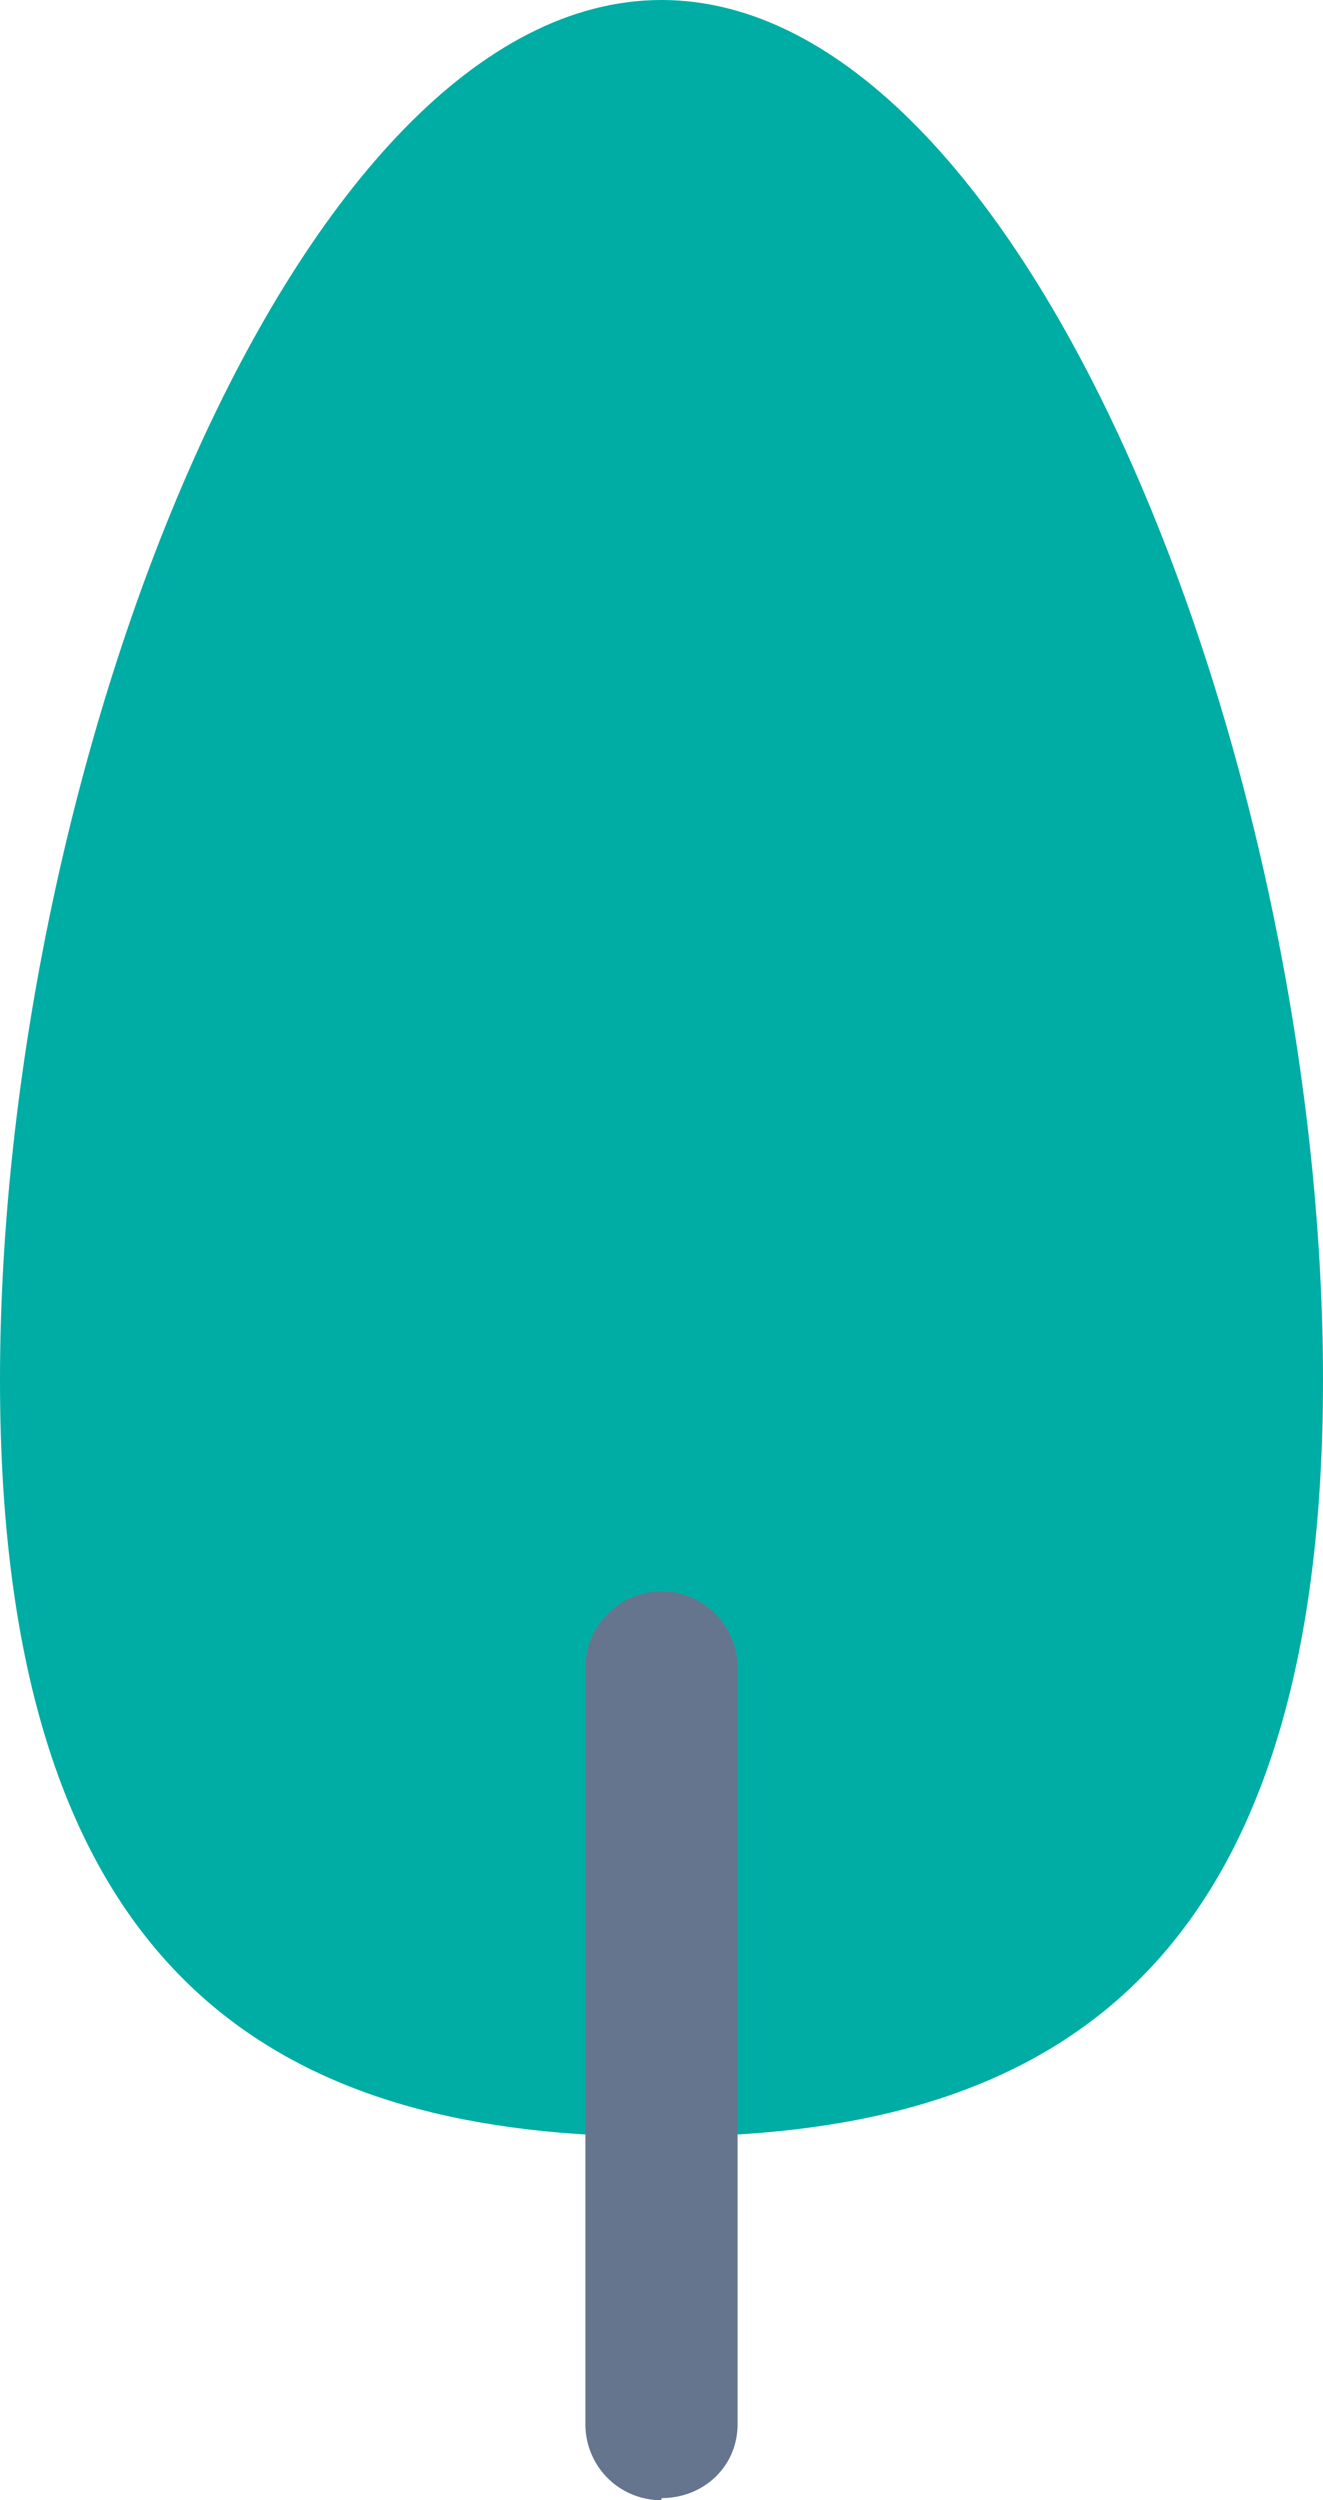 <svg xmlns="http://www.w3.org/2000/svg" width="62.6" height="118.3">
  <path d="M62.6 65.3c0 29.1-14 35.8-31.3 35.8S0 94.4 0 65.3 14 0 31.3 0s31.3 36.1 31.3 65.3Z" style="fill:#00ada4"/>
  <path d="M31.3 118.3c-2 0-3.6-1.6-3.6-3.6V78.9a3.6 3.6 0 1 1 7.2 0v35.8c0 2-1.6 3.5-3.6 3.5Z" style="fill:#66758e"/>
</svg>
